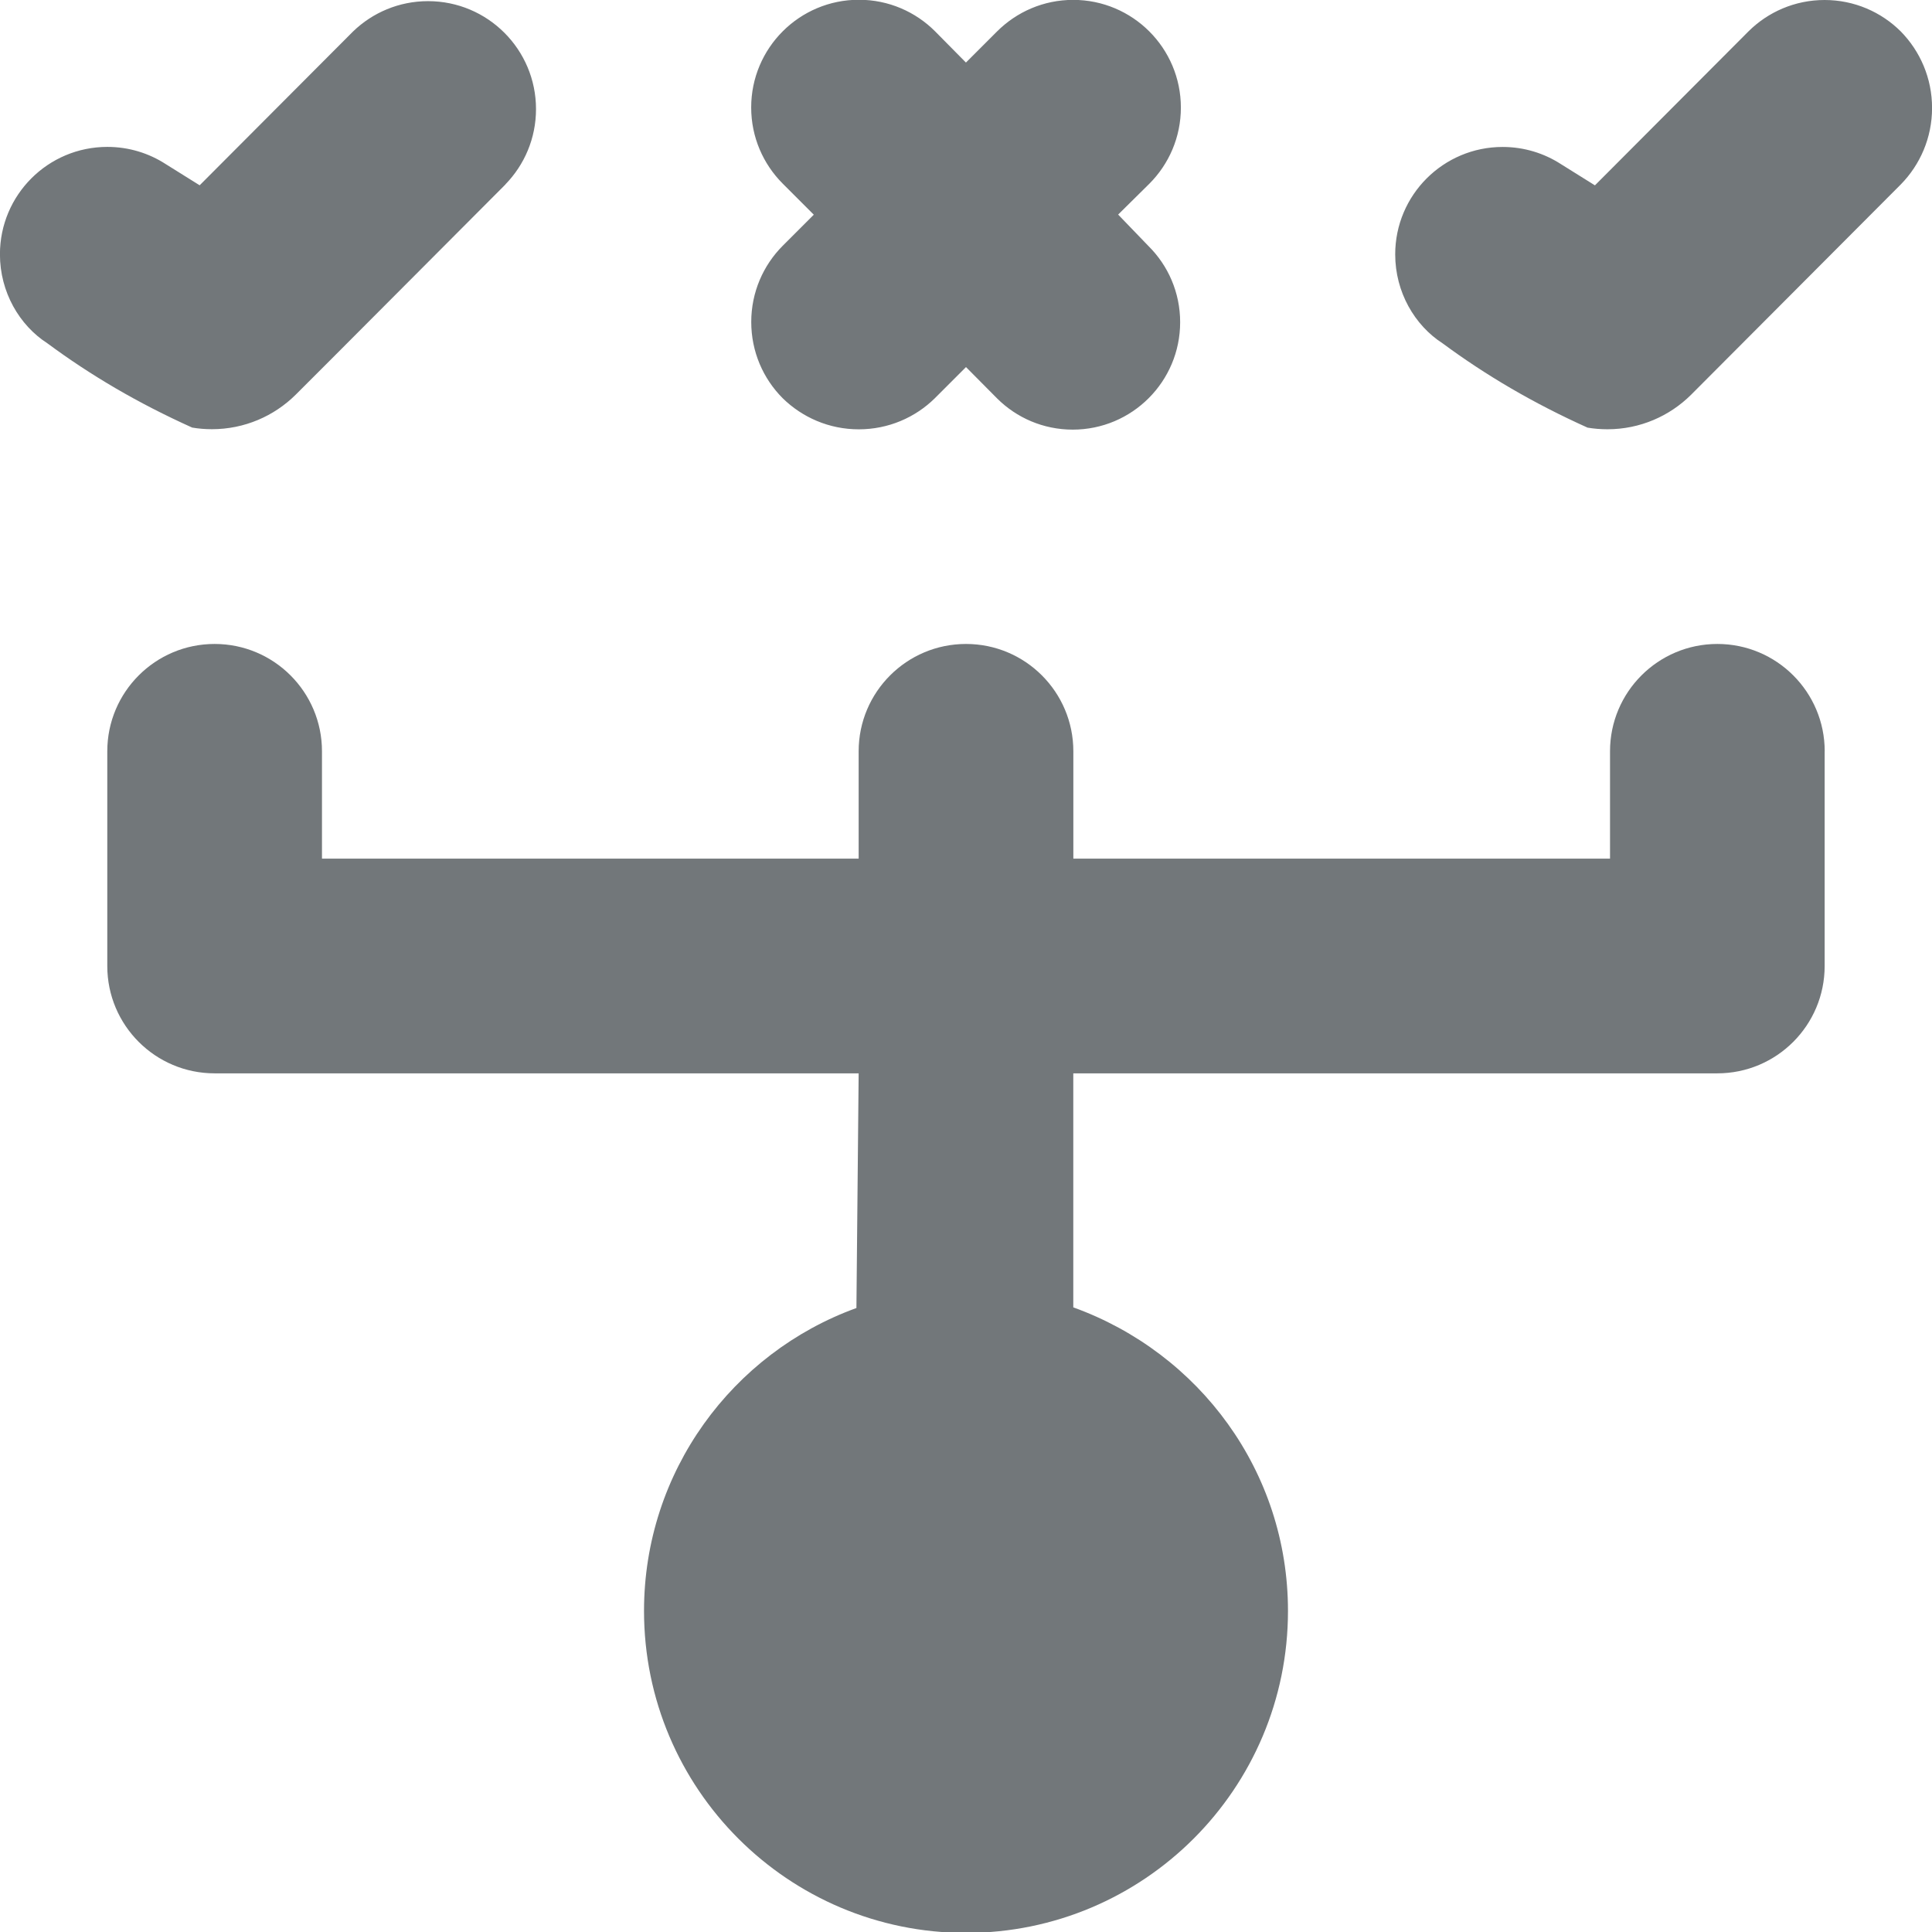 <?xml version="1.0" encoding="utf-8"?>
<!-- Generated by IcoMoon.io -->
<!DOCTYPE svg PUBLIC "-//W3C//DTD SVG 1.1//EN" "http://www.w3.org/Graphics/SVG/1.1/DTD/svg11.dtd">
<svg version="1.1" xmlns="http://www.w3.org/2000/svg" xmlns:xlink="http://www.w3.org/1999/xlink" width="32" height="32" viewBox="0 0 32 32">
<path fill="#72777a" d="M8.373 3.054c-0.356 0.356-3.289 3.301-3.476 3.484-0.356 0.353-0.847 0.571-1.388 0.571-0.111 0-0.22-0.009-0.326-0.027-0.897-0.404-1.678-0.863-2.4-1.397-0.461-0.297-0.784-0.847-0.784-1.473 0-0.983 0.796-1.779 1.779-1.779 0.357 0 0.689 0.105 0.967 0.285l0.562 0.351 2.542-2.549c0.321-0.31 0.759-0.501 1.241-0.501 0.988 0 1.788 0.801 1.788 1.788 0 0.485-0.193 0.924-0.506 1.246zM31.484 3.054l-3.474 3.484c-0.355 0.353-0.845 0.572-1.386 0.572-0.112 0-0.222-0.009-0.329-0.027-0.897-0.404-1.679-0.863-2.402-1.397-0.461-0.297-0.784-0.847-0.784-1.473 0-0.983 0.797-1.779 1.779-1.779 0.357 0 0.689 0.105 0.967 0.285l0.562 0.351 2.542-2.549c0.323-0.322 0.77-0.521 1.262-0.521s0.939 0.199 1.262 0.521c0.32 0.326 0.518 0.773 0.518 1.267s-0.198 0.941-0.518 1.267zM19.022 4.075c0.325 0.322 0.525 0.769 0.525 1.262 0 0.982-0.796 1.779-1.779 1.779-0.489 0-0.932-0.197-1.253-0.517l-0.515-0.519-0.516 0.516c-0.324 0.319-0.769 0.515-1.26 0.515s-0.936-0.197-1.261-0.516c-0.322-0.323-0.52-0.769-0.52-1.262s0.199-0.939 0.521-1.262l0.515-0.515-0.516-0.516c-0.322-0.323-0.521-0.768-0.521-1.26 0-0.985 0.799-1.784 1.784-1.784 0.493 0 0.94 0.2 1.263 0.524l0.51 0.516 0.516-0.516c0.323-0.322 0.768-0.522 1.26-0.522 0.985 0 1.784 0.799 1.784 1.784 0 0.493-0.2 0.939-0.523 1.262l-0.516 0.51zM30.222 12.444v3.556c0 0.982-0.796 1.778-1.778 1.778h-10.667v3.876c2.089 0.754 3.556 2.72 3.556 5.028 0 2.946-2.388 5.333-5.333 5.333s-5.333-2.388-5.333-5.333c0-2.308 1.466-4.274 3.518-5.017l0.037-3.887h-10.667c-0.982 0-1.778-0.796-1.778-1.778v-3.556c0-0.982 0.796-1.778 1.778-1.778s1.778 0.796 1.778 1.778v1.778h8.889v-1.778c0-0.982 0.796-1.778 1.778-1.778s1.778 0.796 1.778 1.778v1.778h8.889v-1.778c0-0.982 0.796-1.778 1.778-1.778s1.778 0.796 1.778 1.778z"></path>
</svg>
